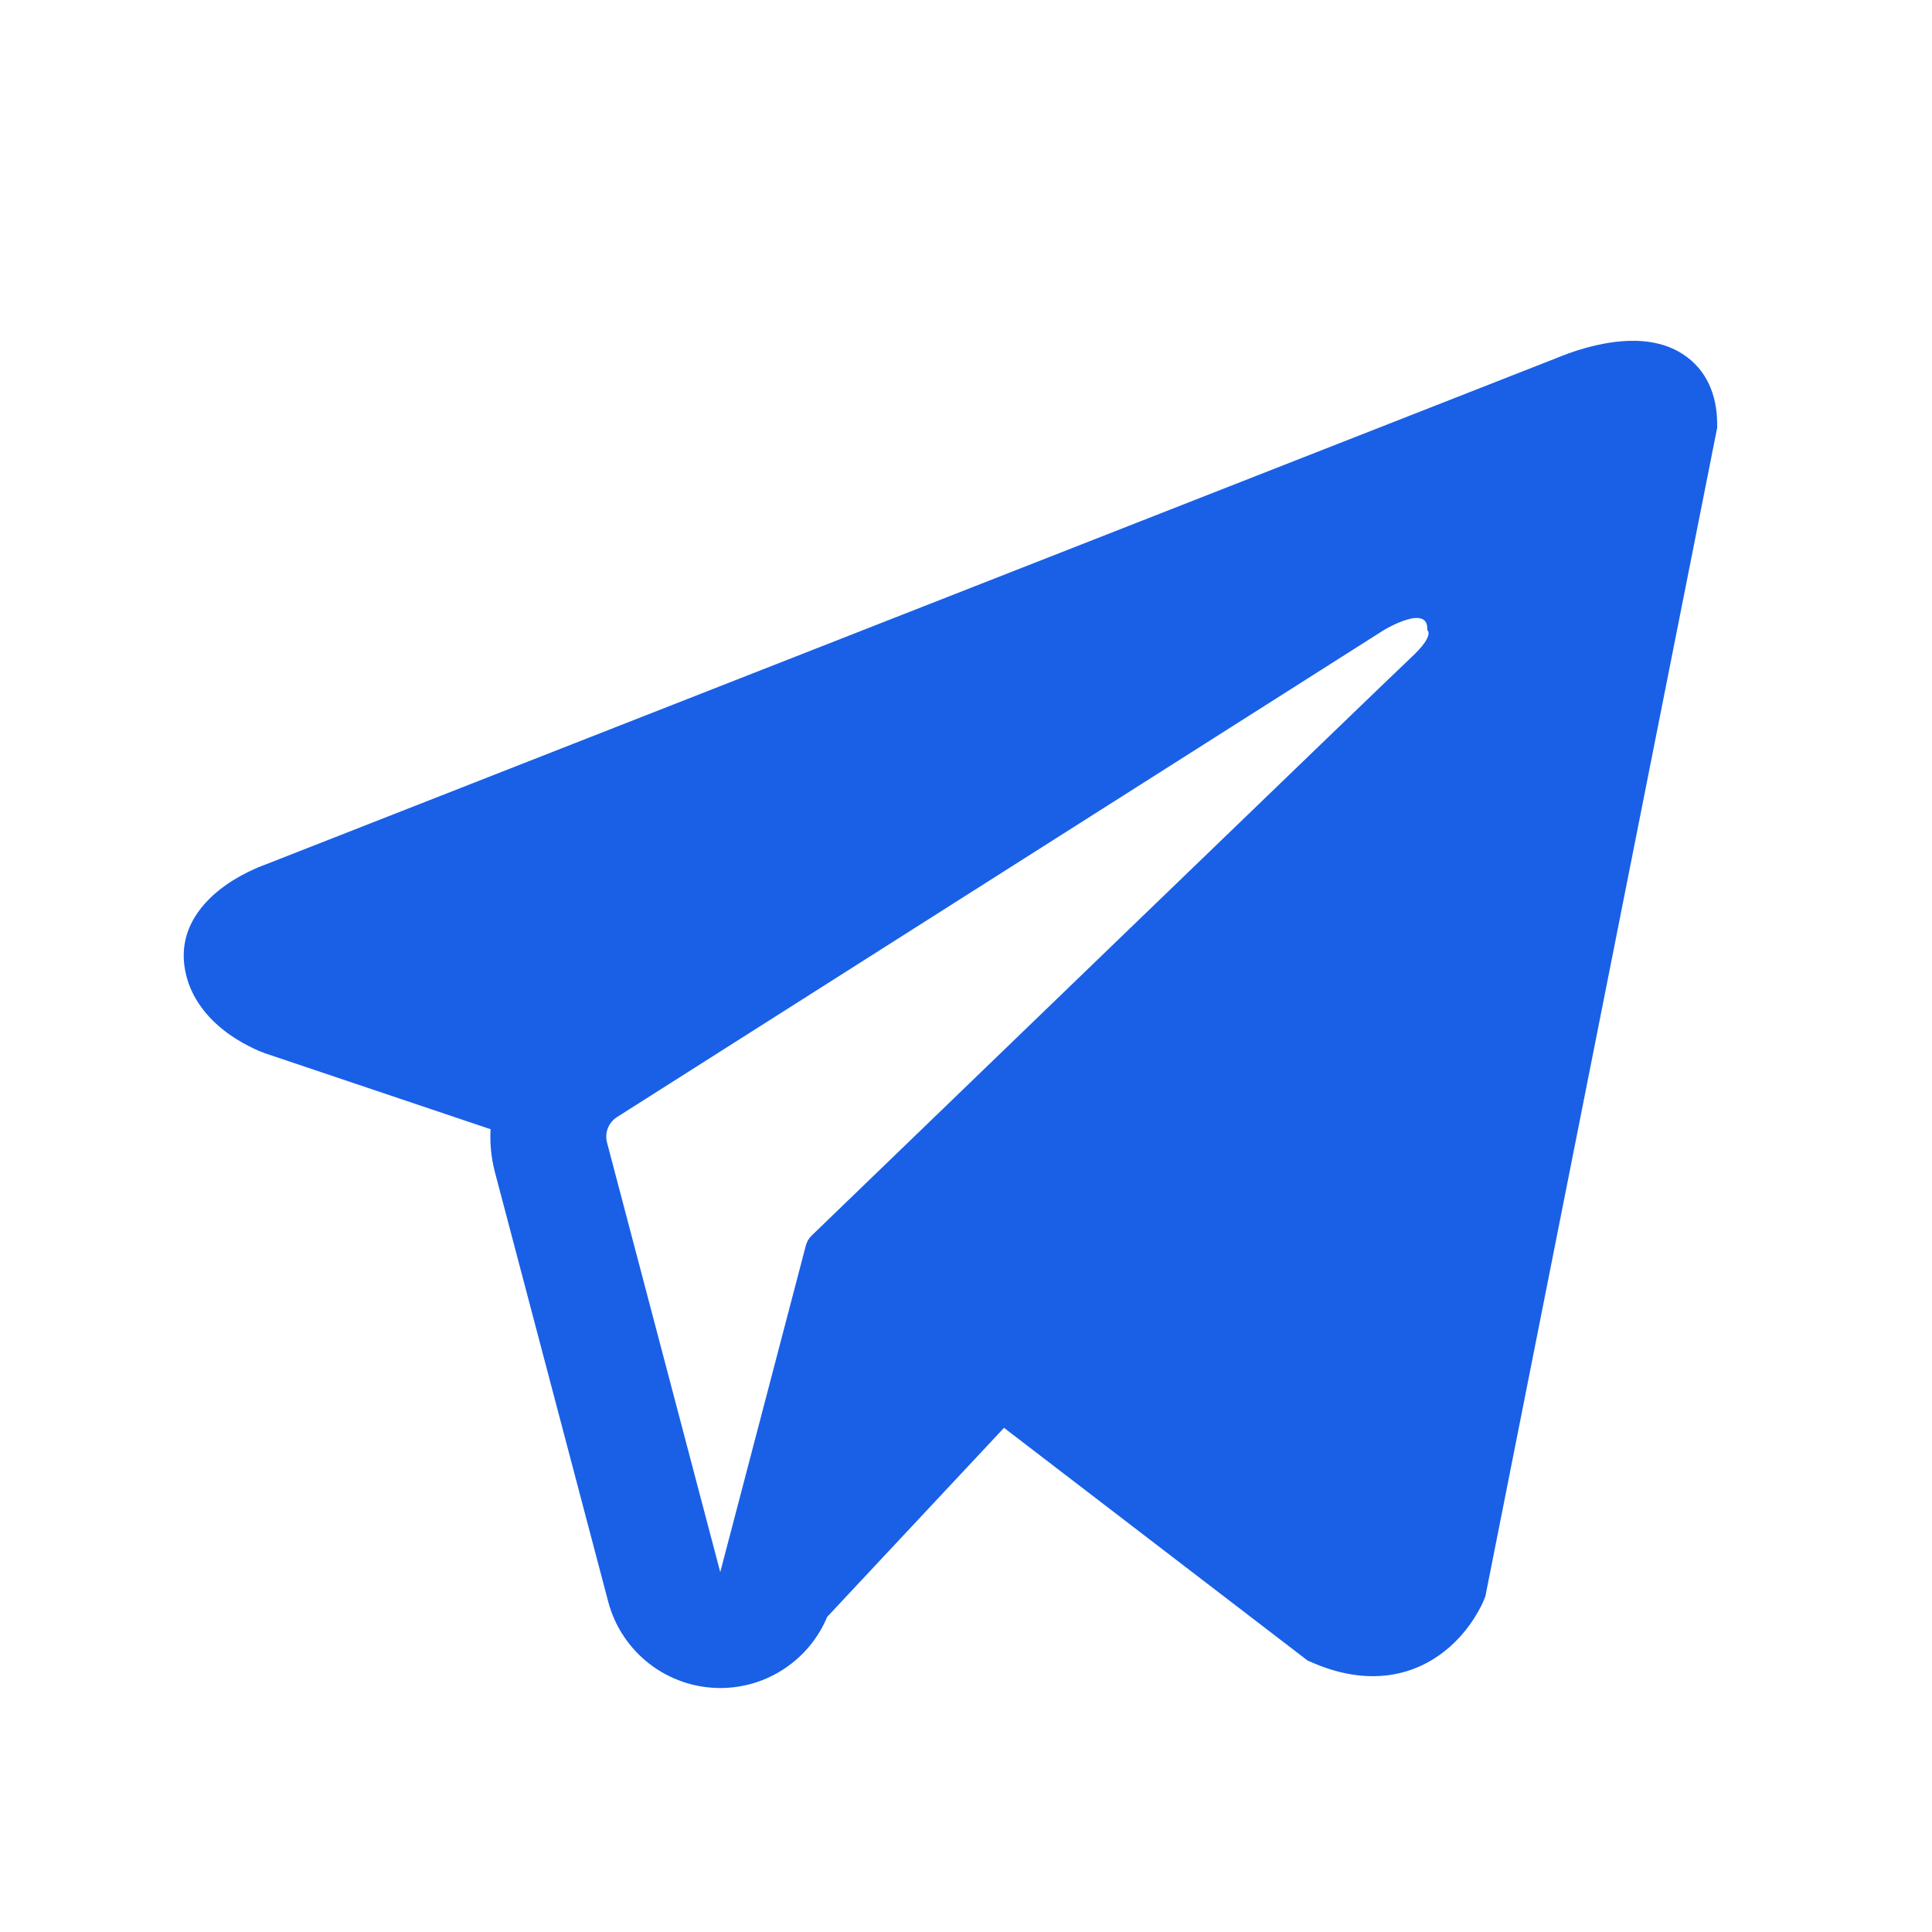 <svg width="25" height="25" viewBox="0 0 25 25" fill="none" xmlns="http://www.w3.org/2000/svg">
<g clip-path="url(#clip0_126_471)">
<path fill-rule="evenodd" clip-rule="evenodd" d="M19.203 20.7L19.204 20.698L19.221 20.655L22.22 5.536V5.486C22.22 5.11 22.081 4.781 21.778 4.584C21.513 4.411 21.208 4.399 20.994 4.415C20.768 4.432 20.555 4.489 20.408 4.535C20.332 4.56 20.268 4.583 20.223 4.601C20.2 4.609 20.181 4.617 20.168 4.622L20.155 4.628L3.435 11.187L3.43 11.189C3.421 11.192 3.409 11.196 3.395 11.202C3.366 11.213 3.327 11.229 3.281 11.25C3.191 11.291 3.066 11.354 2.94 11.441C2.725 11.588 2.316 11.936 2.385 12.488C2.442 12.946 2.757 13.236 2.97 13.387C3.084 13.467 3.193 13.525 3.273 13.563C3.313 13.583 3.347 13.597 3.373 13.608C3.386 13.613 3.397 13.617 3.405 13.62L3.415 13.624L3.422 13.627L6.348 14.612C6.338 14.795 6.356 14.982 6.404 15.167L7.87 20.725C8.044 21.384 8.64 21.843 9.321 21.843C9.932 21.843 10.474 21.473 10.704 20.922L12.992 18.476L16.921 21.488L16.977 21.512C17.334 21.668 17.667 21.717 17.972 21.676C18.277 21.634 18.519 21.506 18.7 21.361C18.879 21.218 19.002 21.056 19.079 20.935C19.118 20.873 19.147 20.819 19.168 20.778C19.178 20.757 19.186 20.74 19.192 20.726L19.199 20.709L19.202 20.703L19.203 20.7ZM7.855 14.785C7.822 14.658 7.874 14.525 7.984 14.455L17.906 8.154C17.906 8.154 18.49 7.8 18.469 8.154C18.469 8.154 18.573 8.217 18.26 8.508C17.964 8.785 11.189 15.326 10.503 15.988C10.464 16.026 10.44 16.07 10.426 16.123L9.32 20.343L7.855 14.785Z" fill="#1960E7"/>
</g>
<defs>
<clipPath id="clip0_126_471">
<rect width="24" height="24" fill="white" transform="translate(0.72 0.91)"/>
</clipPath>
</defs>
</svg>

